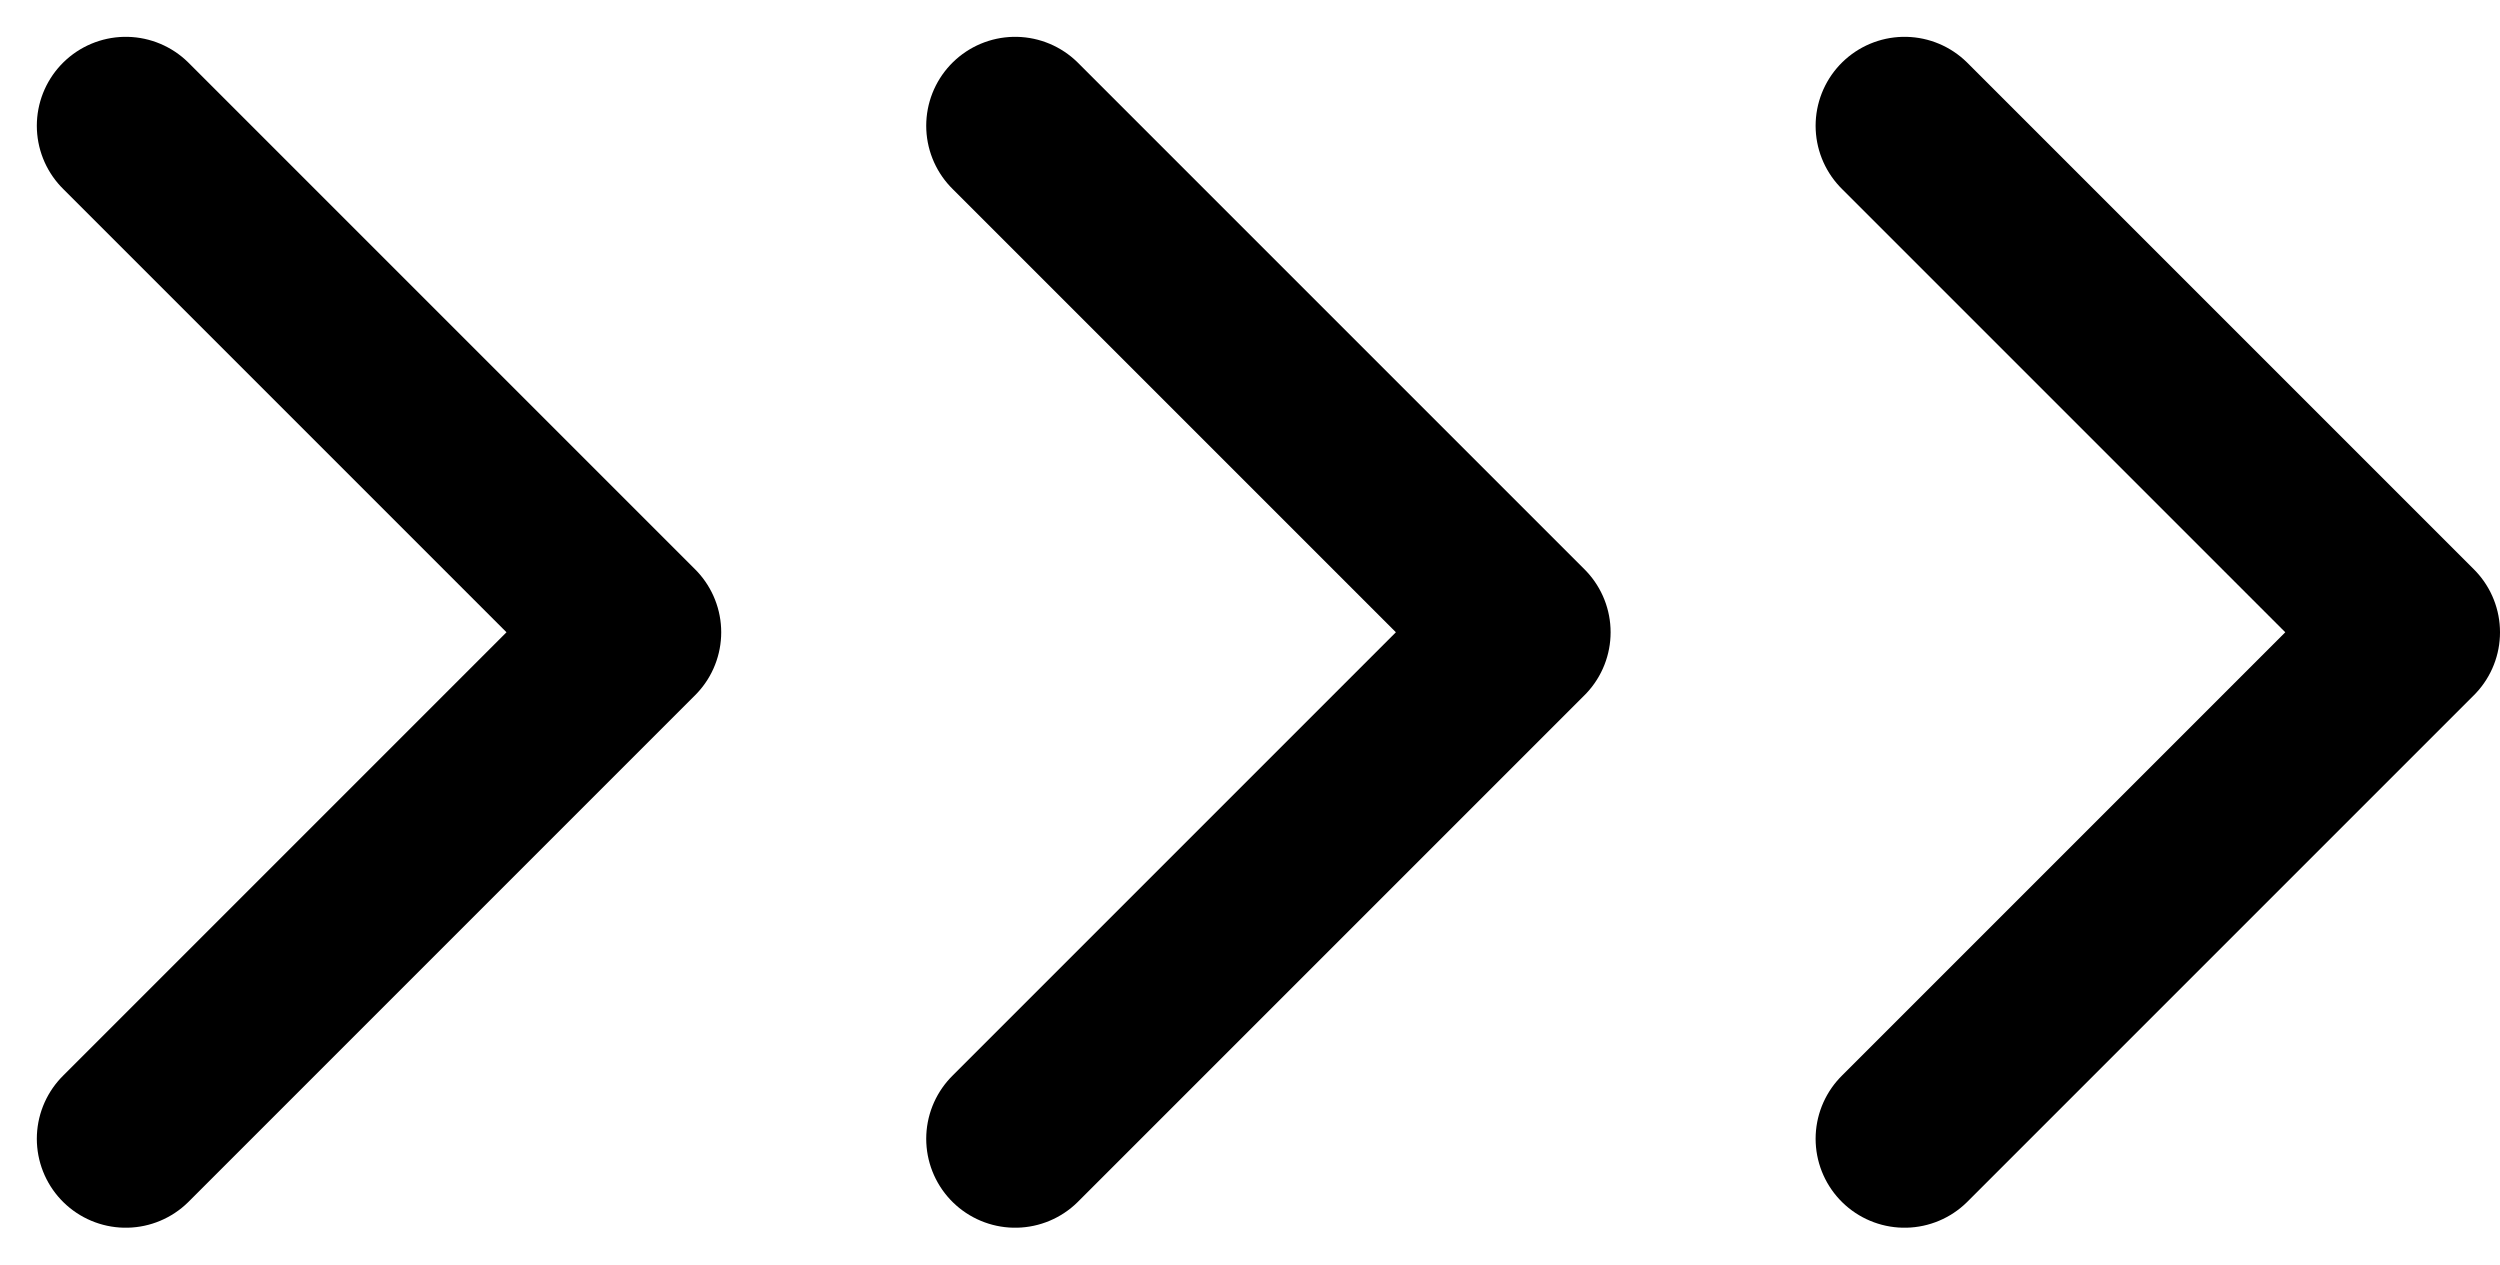<svg xmlns="http://www.w3.org/2000/svg" width="28.109" height="14.218" viewBox="0 0 28.109 14.218">
  <g id="Group_3826" data-name="Group 3826" transform="translate(1.414 1.414)">
    <path id="Path_8090" data-name="Path 8090" d="M-62.995,644.915l5.695,5.695-5.695,5.695" transform="translate(82.995 -644.915)" fill="none" stroke="#000" stroke-linecap="round" stroke-linejoin="round" stroke-width="2"/>
    <path id="Path_8091" data-name="Path 8091" d="M-62.995,644.915l5.695,5.695-5.695,5.695" transform="translate(72.995 -644.915)" fill="none" stroke="#000" stroke-linecap="round" stroke-linejoin="round" stroke-width="2"/>
    <path id="Path_8092" data-name="Path 8092" d="M-62.995,644.915l5.695,5.695-5.695,5.695" transform="translate(62.995 -644.915)" fill="none" stroke="#000" stroke-linecap="round" stroke-linejoin="round" stroke-width="2"/>
  </g>
</svg>
